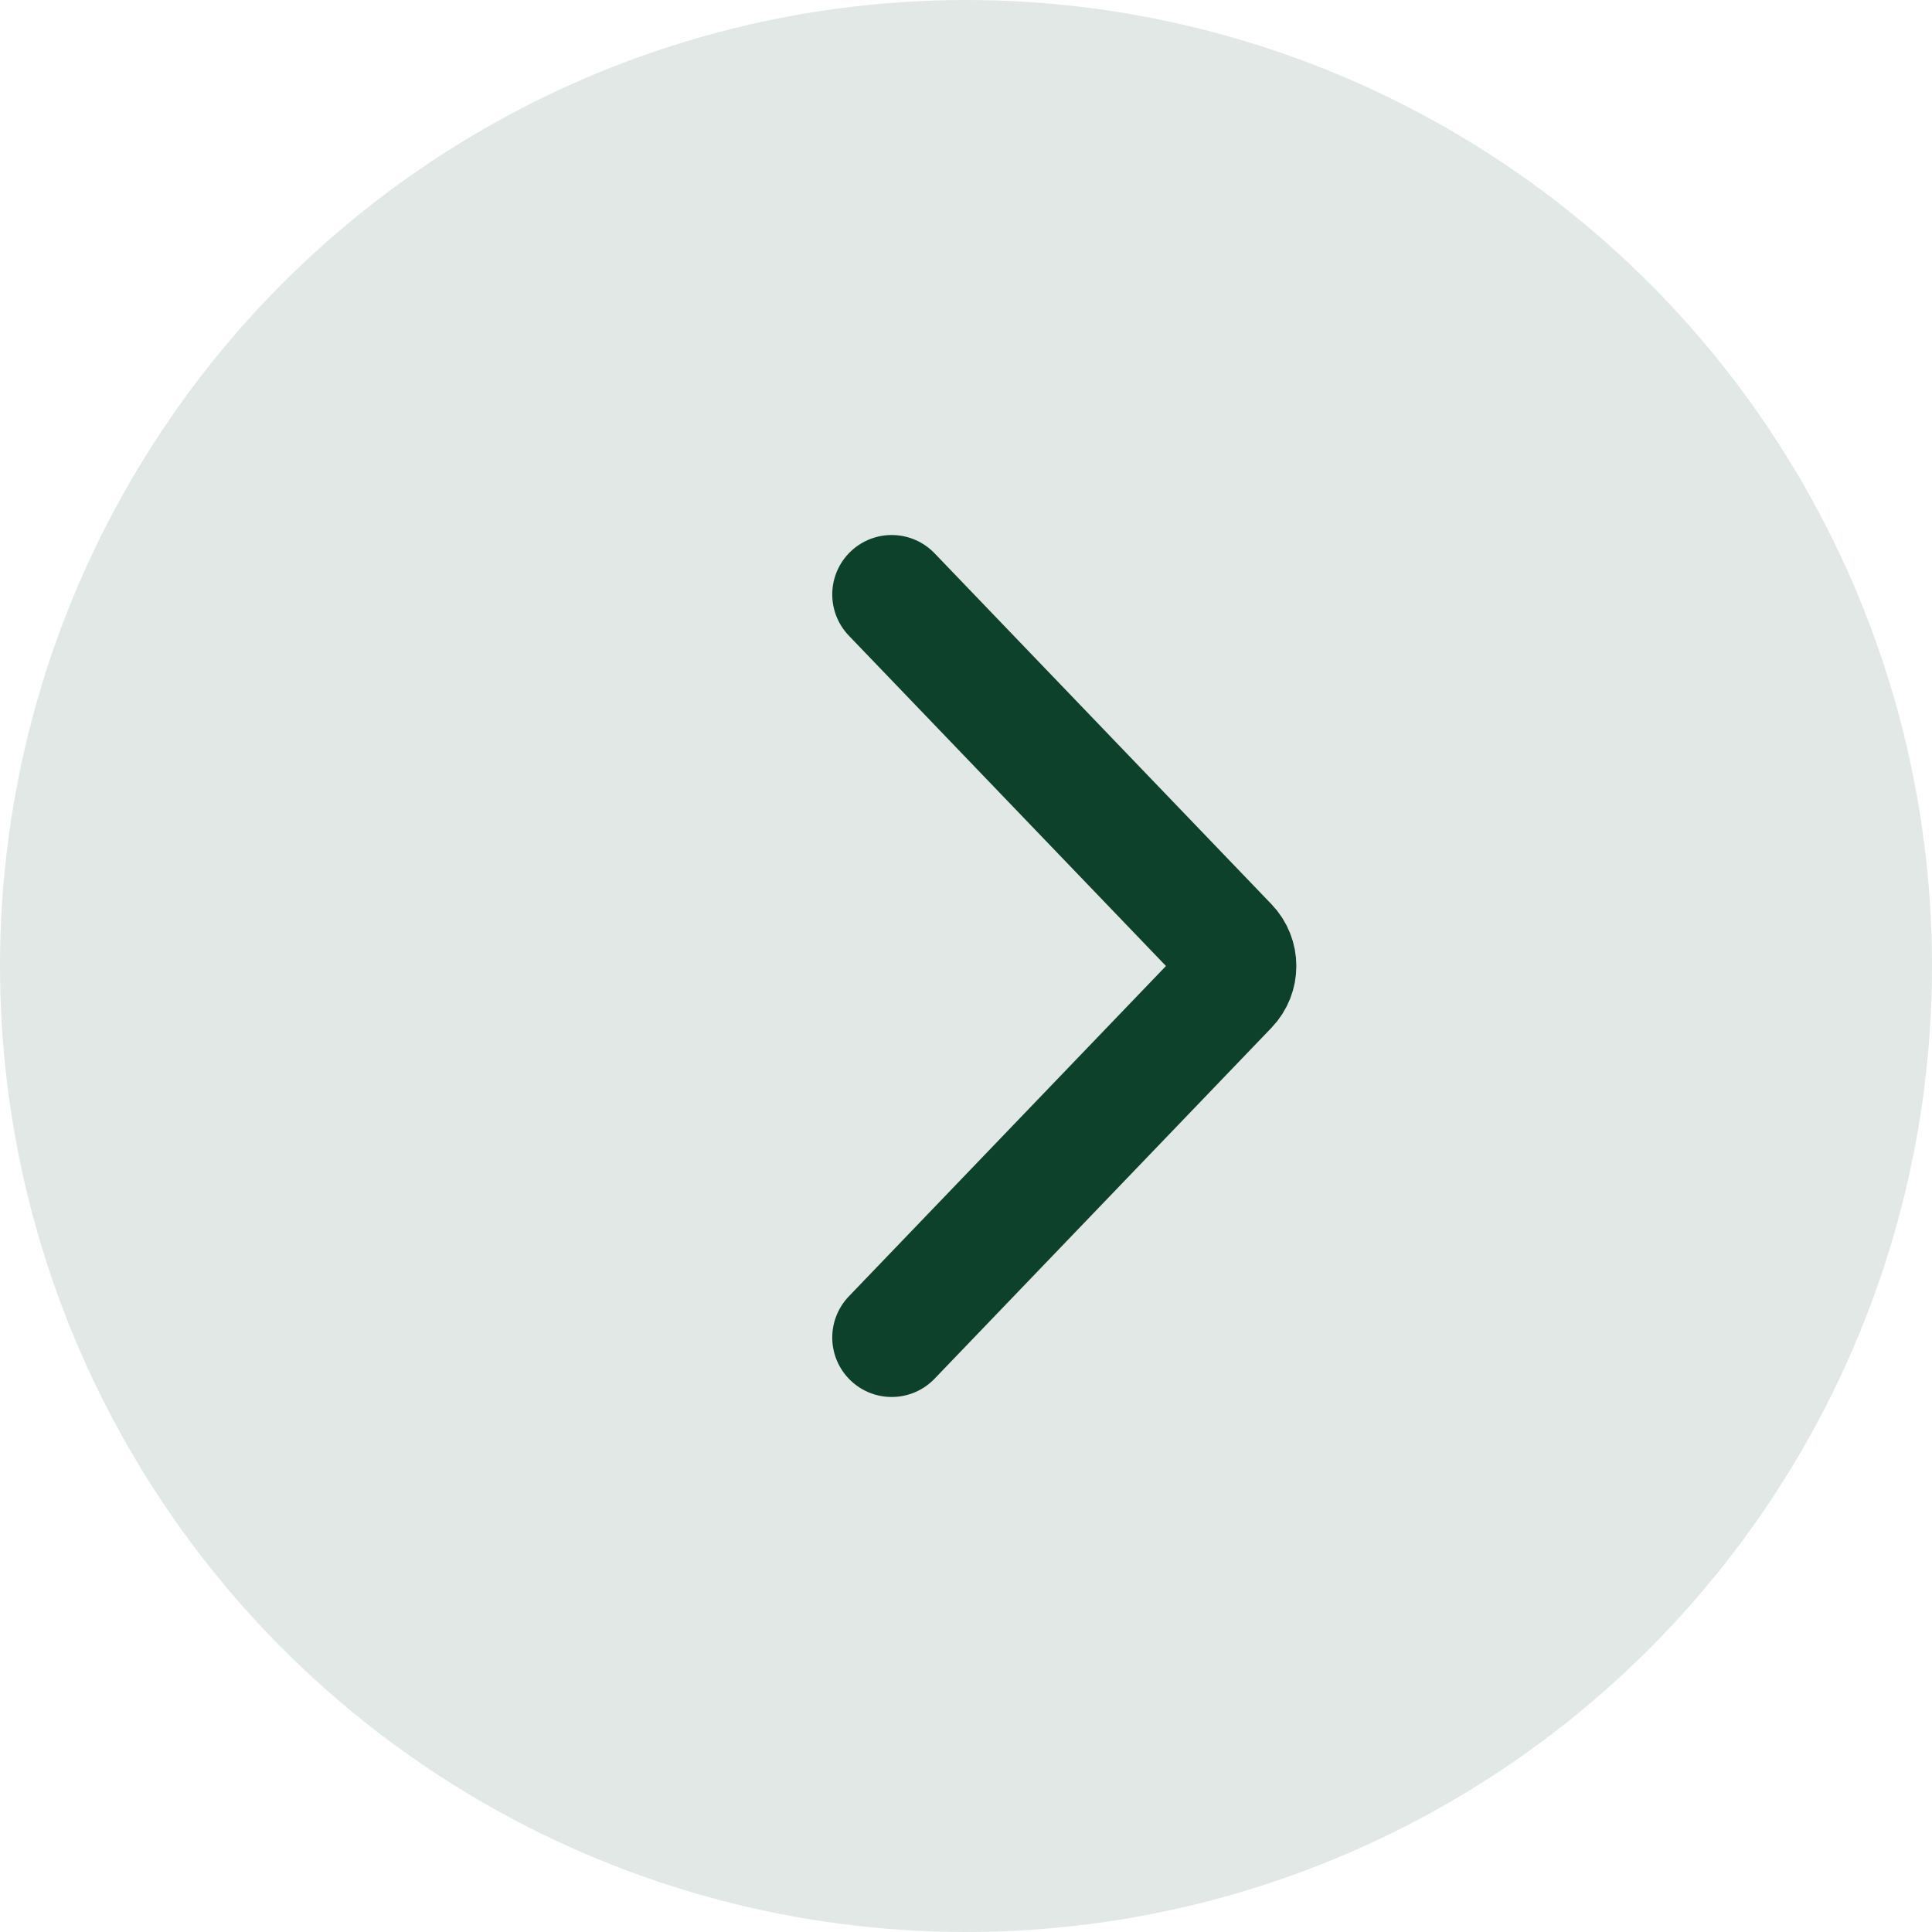 <?xml version="1.0" encoding="utf-8"?>
<svg xmlns="http://www.w3.org/2000/svg" fill="none" height="100%" overflow="visible" preserveAspectRatio="none" style="display: block;" viewBox="0 0 65 65" width="100%">
<g id=" 2">
<circle cx="32.5" cy="32.5" fill="#0D412B" fill-opacity="0.12" id="Ellipse 8356" r="32.5"/>
<path d="M30 20L41.335 31.807C41.707 32.194 41.707 32.806 41.335 33.193L30 45" id="Vector 27587" stroke="#0D412B" stroke-linecap="round" stroke-width="4"/>
</g>
</svg>